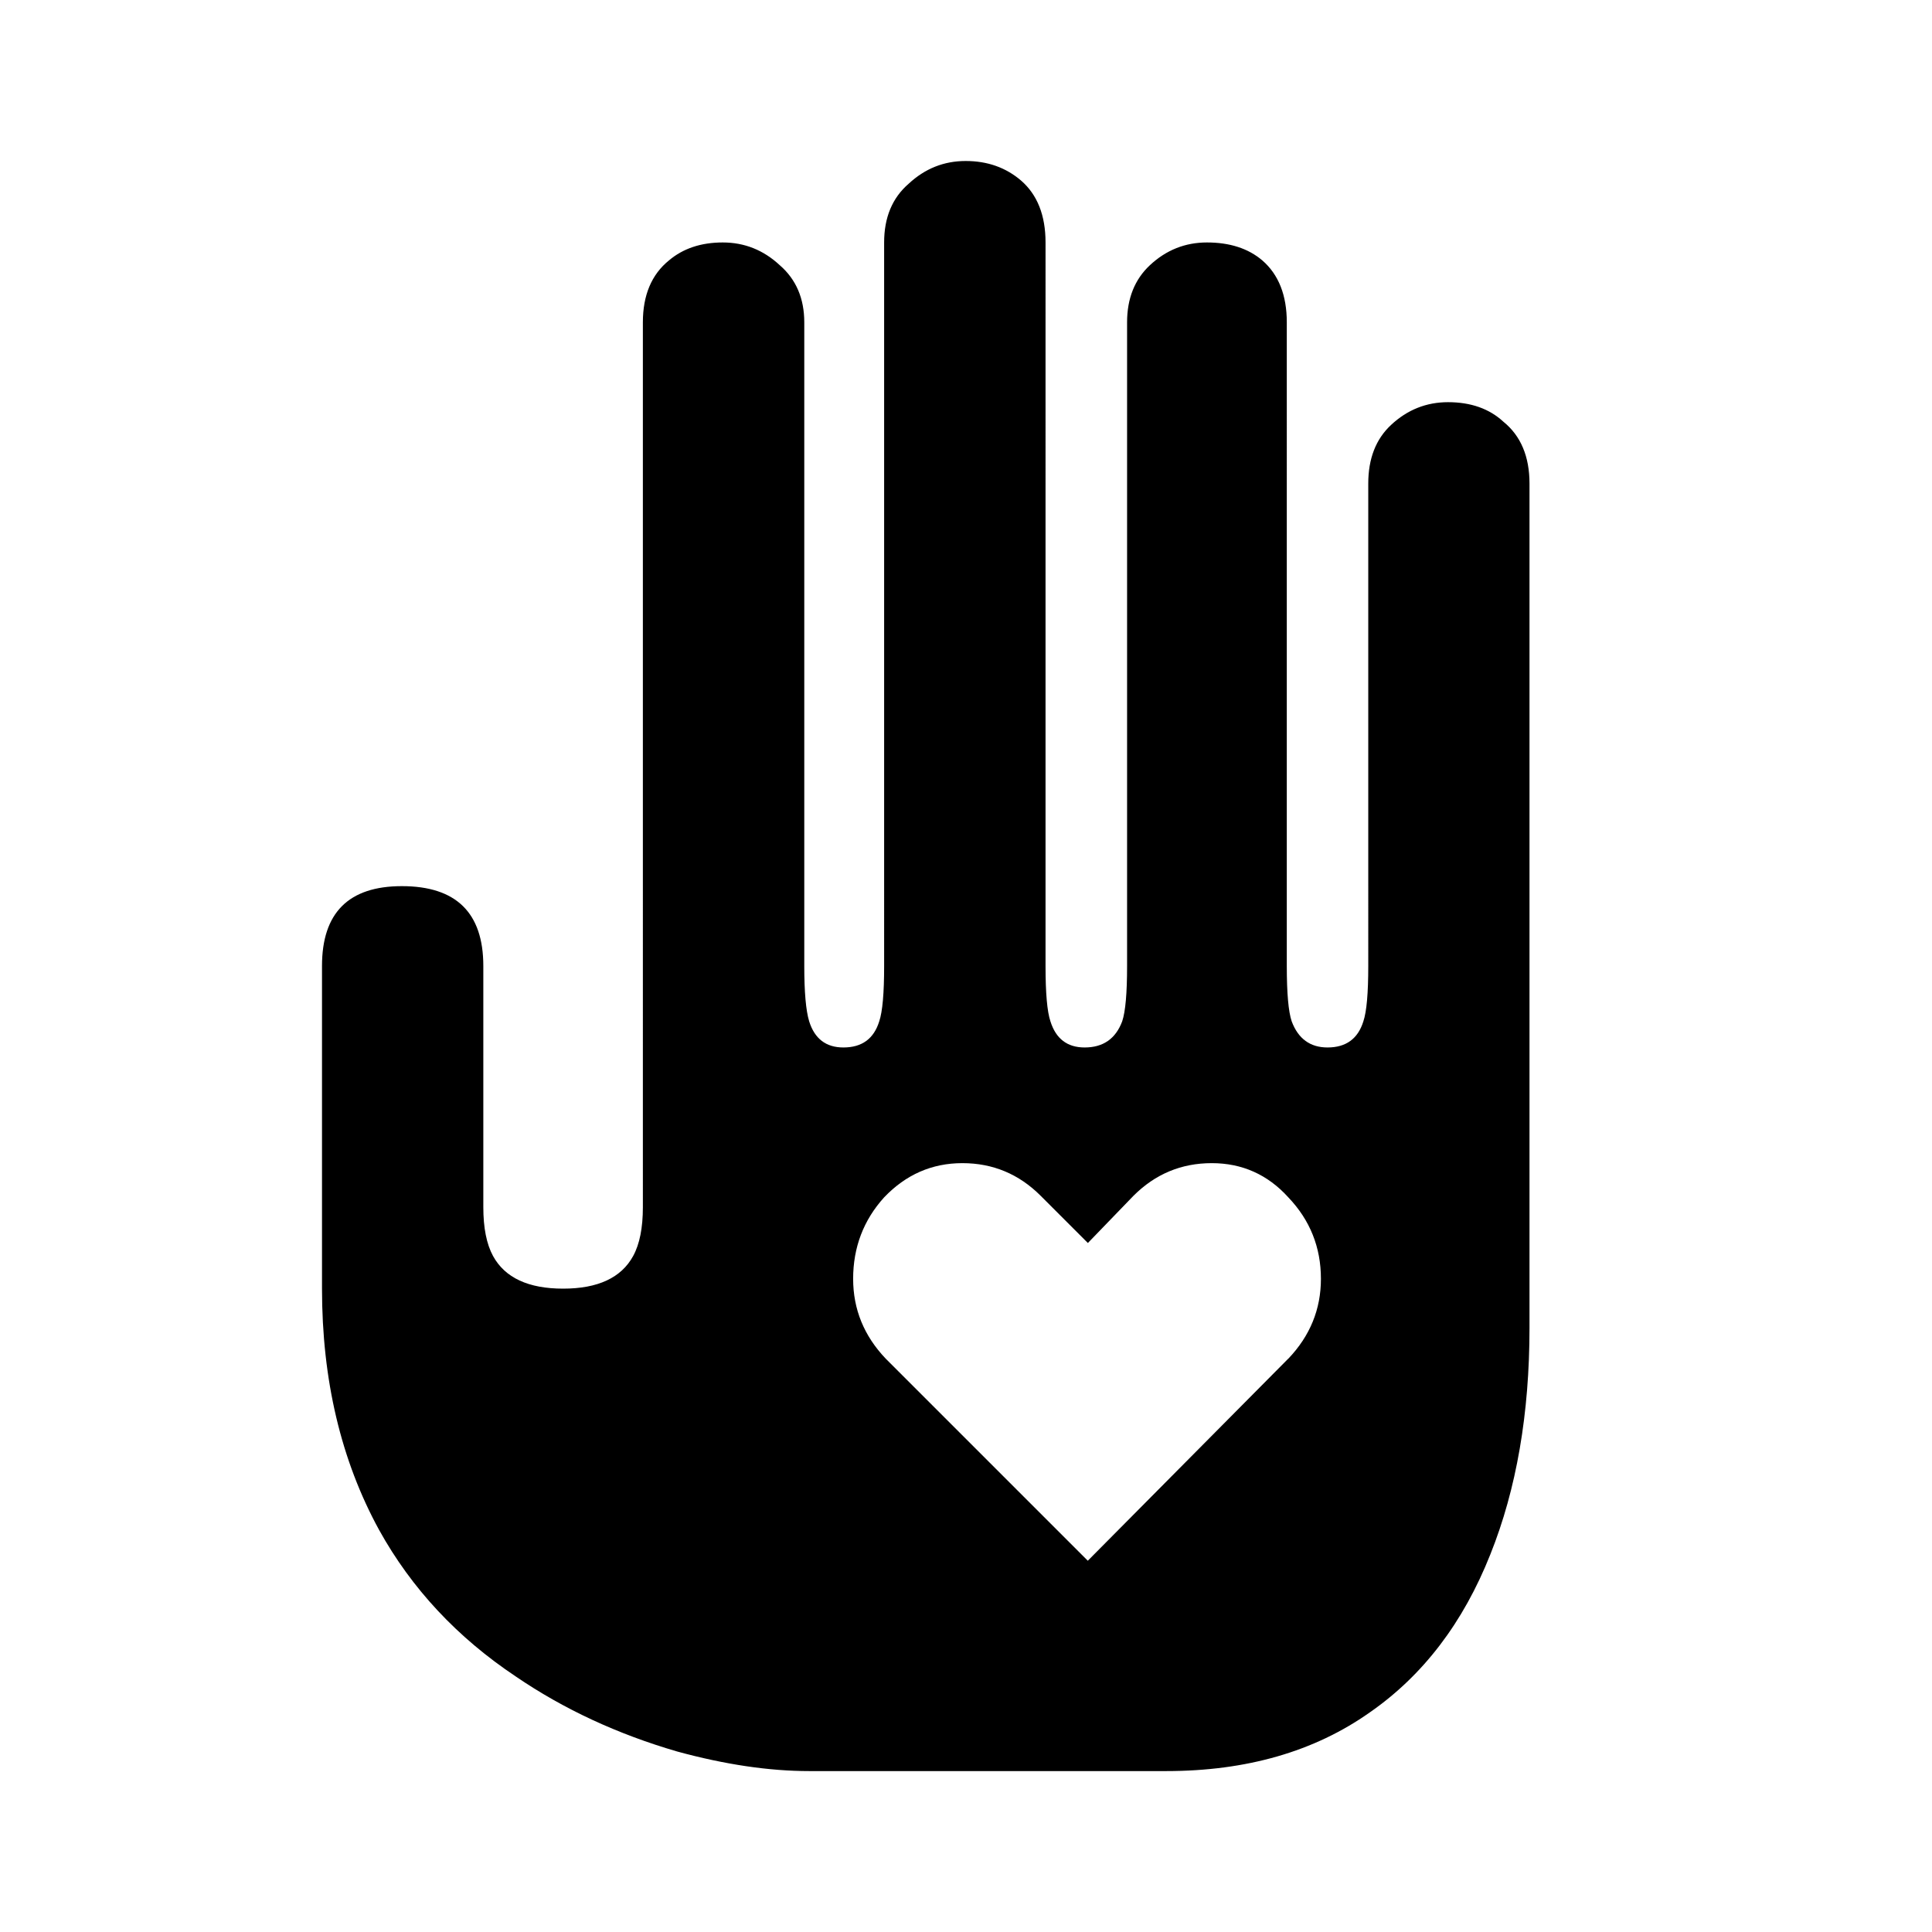 <svg width="24" height="24" viewBox="0 0 24 24" fill="none" xmlns="http://www.w3.org/2000/svg"><path d="M17.988 4.996c.283 0 .513.081.688.243.216.175.324.432.324.769v10.486c0 1.066-.162 2.004-.486 2.814-.337.85-.837 1.505-1.498 1.964-.688.486-1.532.729-2.53.729h-4.433c-.499 0-1.046-.081-1.64-.243-.742-.216-1.41-.526-2.004-.931-.729-.486-1.296-1.093-1.7-1.822C4.236 18.14 4 17.142 4 16.008V12c0-.661.331-.992.992-.992.675 0 1.012.331 1.012.992v2.996c0 .256.04.459.121.607.148.27.439.405.87.405.432 0 .722-.135.87-.405.081-.148.121-.351.121-.607V4.004c0-.337.108-.594.324-.769.175-.148.398-.223.668-.223.27 0 .506.094.709.283.202.175.304.412.304.709V12c0 .324.02.553.061.688.068.216.209.324.425.324.23 0 .378-.108.445-.324.041-.121.061-.351.061-.688V3.012c0-.31.101-.553.304-.729.203-.189.439-.283.709-.283.27 0 .499.081.688.243.202.175.304.432.304.769V12c0 .337.02.567.061.688.068.216.209.324.425.324.229 0 .385-.108.466-.324.041-.121.061-.351.061-.688V4.004c0-.297.095-.533.283-.709.202-.189.439-.283.709-.283.283 0 .513.074.688.223.202.175.304.432.304.769V12c0 .337.02.567.061.688.081.216.23.324.445.324.229 0 .378-.108.445-.324.041-.121.061-.351.061-.688V6.008c0-.31.094-.553.283-.729.202-.189.439-.283.709-.283ZM16.004 16.878c.27-.283.405-.614.405-.992 0-.391-.135-.729-.405-1.012-.256-.283-.574-.425-.951-.425-.378 0-.702.135-.972.405l-.567.587-.587-.587c-.27-.27-.594-.405-.972-.405-.378 0-.702.142-.972.425-.256.283-.385.621-.385 1.012 0 .378.135.709.405.992l2.51 2.51 2.49-2.51Z" fill="#000"/></svg>